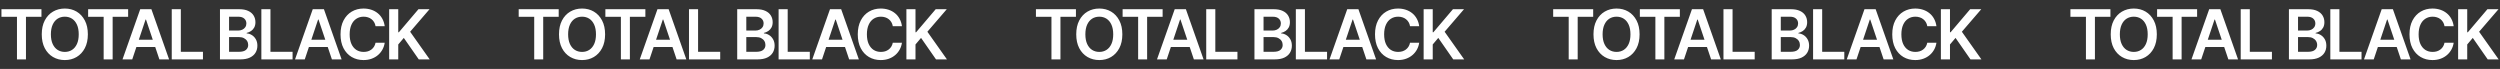 <?xml version="1.0" encoding="UTF-8"?> <svg xmlns="http://www.w3.org/2000/svg" width="1305" height="36" viewBox="0 0 1305 36" fill="none"><rect x="0" y="0" width="1305" height="36" fill="#333333" stroke="none"/><path d="M0.756 8.781V4.809H21.639V8.781H13.553V31H8.859V8.781H0.756ZM33.839 31.352C31.553 31.352 29.497 30.818 27.669 29.752C25.852 28.686 24.417 27.15 23.362 25.146C22.319 23.143 21.798 20.734 21.798 17.922C21.798 15.098 22.319 12.684 23.362 10.68C24.417 8.664 25.852 7.123 27.669 6.057C29.497 4.99 31.553 4.457 33.839 4.457C36.136 4.457 38.186 4.99 39.991 6.057C41.796 7.123 43.225 8.664 44.28 10.68C45.335 12.684 45.862 15.098 45.862 17.922C45.862 20.734 45.335 23.143 44.28 25.146C43.225 27.15 41.796 28.686 39.991 29.752C38.186 30.818 36.136 31.352 33.839 31.352ZM33.839 27.098C35.257 27.098 36.511 26.746 37.6 26.043C38.69 25.34 39.546 24.309 40.167 22.949C40.788 21.578 41.098 19.902 41.098 17.922C41.098 15.93 40.788 14.248 40.167 12.877C39.546 11.506 38.69 10.469 37.6 9.766C36.511 9.062 35.257 8.711 33.839 8.711C32.421 8.711 31.161 9.062 30.059 9.766C28.97 10.469 28.114 11.506 27.493 12.877C26.872 14.248 26.561 15.93 26.561 17.922C26.561 19.902 26.872 21.578 27.493 22.949C28.114 24.309 28.97 25.34 30.059 26.043C31.161 26.746 32.421 27.098 33.839 27.098ZM46.003 8.781V4.809H66.886V8.781H58.8V31H54.107V8.781H46.003ZM69.031 31H63.951L73.197 4.809H79.033L88.262 31H83.199L76.203 10.188H75.992L69.031 31ZM69.207 20.734H83.006V24.531H69.207V20.734ZM89.651 31V4.809H94.397V27.027H105.946V31H89.651ZM114.825 31V4.809H124.879C126.766 4.809 128.336 5.107 129.59 5.705C130.844 6.291 131.782 7.1 132.403 8.131C133.024 9.15 133.334 10.305 133.334 11.594C133.334 12.66 133.129 13.574 132.719 14.336C132.321 15.086 131.776 15.695 131.084 16.164C130.393 16.633 129.619 16.973 128.764 17.184V17.447C129.701 17.482 130.592 17.764 131.436 18.291C132.291 18.807 132.989 19.533 133.528 20.471C134.078 21.408 134.354 22.539 134.354 23.863C134.354 25.223 134.026 26.441 133.369 27.52C132.725 28.586 131.741 29.436 130.416 30.068C129.104 30.689 127.446 31 125.442 31H114.825ZM119.571 27.045H124.668C126.391 27.045 127.633 26.711 128.395 26.043C129.168 25.375 129.555 24.525 129.555 23.494C129.555 22.709 129.362 22.006 128.975 21.385C128.588 20.764 128.037 20.271 127.323 19.908C126.619 19.545 125.787 19.363 124.826 19.363H119.571V27.045ZM119.571 15.953H124.282C125.09 15.953 125.823 15.801 126.479 15.496C127.135 15.191 127.651 14.764 128.026 14.213C128.412 13.65 128.606 12.988 128.606 12.227C128.606 11.219 128.248 10.387 127.534 9.73C126.819 9.062 125.77 8.729 124.387 8.729H119.571V15.953ZM136.429 31V4.809H141.175V27.027H152.724V31H136.429ZM159.088 31H154.008L163.254 4.809H169.09L178.318 31H173.256L166.26 10.188H166.049L159.088 31ZM159.263 20.734H173.062V24.531H159.263V20.734ZM189.745 31.352C187.448 31.352 185.391 30.818 183.575 29.752C181.77 28.686 180.346 27.15 179.303 25.146C178.272 23.143 177.756 20.734 177.756 17.922C177.756 15.098 178.278 12.684 179.321 10.68C180.375 8.664 181.805 7.123 183.61 6.057C185.426 4.99 187.471 4.457 189.745 4.457C191.186 4.457 192.534 4.662 193.788 5.072C195.053 5.482 196.178 6.086 197.163 6.883C198.147 7.668 198.95 8.635 199.571 9.783C200.204 10.92 200.62 12.215 200.819 13.668H196.038C195.909 12.871 195.657 12.168 195.282 11.559C194.918 10.949 194.461 10.434 193.911 10.012C193.372 9.578 192.756 9.256 192.065 9.045C191.374 8.822 190.629 8.711 189.833 8.711C188.403 8.711 187.137 9.068 186.036 9.783C184.934 10.486 184.073 11.529 183.452 12.912C182.831 14.283 182.52 15.953 182.52 17.922C182.52 19.914 182.831 21.596 183.452 22.967C184.084 24.326 184.946 25.357 186.036 26.061C187.137 26.752 188.397 27.098 189.815 27.098C190.6 27.098 191.333 26.998 192.012 26.799C192.692 26.588 193.307 26.277 193.858 25.867C194.42 25.445 194.883 24.941 195.247 24.355C195.622 23.758 195.885 23.072 196.038 22.299H200.819C200.643 23.553 200.256 24.73 199.659 25.832C199.073 26.922 198.299 27.883 197.338 28.715C196.389 29.535 195.276 30.18 193.999 30.648C192.721 31.117 191.303 31.352 189.745 31.352ZM203.14 31V4.809H207.886V16.85H208.202L218.433 4.809H224.216L214.091 16.568L224.304 31H218.591L210.786 19.785L207.886 23.213V31H203.14Z" fill="white"></path><path d="M270.756 8.781V4.809H291.639V8.781H283.553V31H278.859V8.781H270.756ZM303.839 31.352C301.553 31.352 299.497 30.818 297.669 29.752C295.852 28.686 294.417 27.15 293.362 25.146C292.319 23.143 291.798 20.734 291.798 17.922C291.798 15.098 292.319 12.684 293.362 10.68C294.417 8.664 295.852 7.123 297.669 6.057C299.497 4.99 301.553 4.457 303.839 4.457C306.135 4.457 308.186 4.99 309.991 6.057C311.796 7.123 313.225 8.664 314.28 10.68C315.335 12.684 315.862 15.098 315.862 17.922C315.862 20.734 315.335 23.143 314.28 25.146C313.225 27.15 311.796 28.686 309.991 29.752C308.186 30.818 306.135 31.352 303.839 31.352ZM303.839 27.098C305.257 27.098 306.51 26.746 307.6 26.043C308.69 25.34 309.546 24.309 310.167 22.949C310.788 21.578 311.098 19.902 311.098 17.922C311.098 15.93 310.788 14.248 310.167 12.877C309.546 11.506 308.69 10.469 307.6 9.766C306.51 9.062 305.257 8.711 303.839 8.711C302.421 8.711 301.161 9.062 300.059 9.766C298.969 10.469 298.114 11.506 297.493 12.877C296.872 14.248 296.561 15.93 296.561 17.922C296.561 19.902 296.872 21.578 297.493 22.949C298.114 24.309 298.969 25.34 300.059 26.043C301.161 26.746 302.421 27.098 303.839 27.098ZM316.003 8.781V4.809H336.886V8.781H328.8V31H324.107V8.781H316.003ZM339.031 31H333.951L343.197 4.809H349.033L358.262 31H353.199L346.203 10.188H345.992L339.031 31ZM339.207 20.734H353.006V24.531H339.207V20.734ZM359.651 31V4.809H364.397V27.027H375.946V31H359.651ZM384.825 31V4.809H394.879C396.766 4.809 398.336 5.107 399.59 5.705C400.844 6.291 401.782 7.1 402.403 8.131C403.024 9.15 403.334 10.305 403.334 11.594C403.334 12.66 403.129 13.574 402.719 14.336C402.321 15.086 401.776 15.695 401.084 16.164C400.393 16.633 399.619 16.973 398.764 17.184V17.447C399.701 17.482 400.592 17.764 401.436 18.291C402.291 18.807 402.989 19.533 403.528 20.471C404.078 21.408 404.354 22.539 404.354 23.863C404.354 25.223 404.026 26.441 403.369 27.52C402.725 28.586 401.741 29.436 400.416 30.068C399.104 30.689 397.446 31 395.442 31H384.825ZM389.571 27.045H394.668C396.391 27.045 397.633 26.711 398.395 26.043C399.168 25.375 399.555 24.525 399.555 23.494C399.555 22.709 399.362 22.006 398.975 21.385C398.588 20.764 398.037 20.271 397.323 19.908C396.619 19.545 395.787 19.363 394.826 19.363H389.571V27.045ZM389.571 15.953H394.282C395.09 15.953 395.823 15.801 396.479 15.496C397.135 15.191 397.651 14.764 398.026 14.213C398.412 13.65 398.606 12.988 398.606 12.227C398.606 11.219 398.248 10.387 397.534 9.73C396.819 9.062 395.77 8.729 394.387 8.729H389.571V15.953ZM406.429 31V4.809H411.175V27.027H422.724V31H406.429ZM429.088 31H424.008L433.254 4.809H439.09L448.318 31H443.256L436.26 10.188H436.049L429.088 31ZM429.263 20.734H443.062V24.531H429.263V20.734ZM459.745 31.352C457.448 31.352 455.391 30.818 453.575 29.752C451.77 28.686 450.346 27.15 449.303 25.146C448.272 23.143 447.756 20.734 447.756 17.922C447.756 15.098 448.278 12.684 449.321 10.68C450.375 8.664 451.805 7.123 453.61 6.057C455.426 4.99 457.471 4.457 459.745 4.457C461.186 4.457 462.534 4.662 463.788 5.072C465.053 5.482 466.178 6.086 467.163 6.883C468.147 7.668 468.95 8.635 469.571 9.783C470.204 10.92 470.62 12.215 470.819 13.668H466.038C465.909 12.871 465.657 12.168 465.282 11.559C464.918 10.949 464.461 10.434 463.911 10.012C463.372 9.578 462.756 9.256 462.065 9.045C461.374 8.822 460.629 8.711 459.833 8.711C458.403 8.711 457.137 9.068 456.036 9.783C454.934 10.486 454.073 11.529 453.452 12.912C452.831 14.283 452.52 15.953 452.52 17.922C452.52 19.914 452.831 21.596 453.452 22.967C454.084 24.326 454.946 25.357 456.036 26.061C457.137 26.752 458.397 27.098 459.815 27.098C460.6 27.098 461.333 26.998 462.012 26.799C462.692 26.588 463.307 26.277 463.858 25.867C464.42 25.445 464.883 24.941 465.247 24.355C465.622 23.758 465.885 23.072 466.038 22.299H470.819C470.643 23.553 470.256 24.73 469.659 25.832C469.073 26.922 468.299 27.883 467.338 28.715C466.389 29.535 465.276 30.18 463.999 30.648C462.721 31.117 461.303 31.352 459.745 31.352ZM473.14 31V4.809H477.886V16.85H478.202L488.433 4.809H494.216L484.091 16.568L494.304 31H488.591L480.786 19.785L477.886 23.213V31H473.14Z" fill="white"></path><path d="M540.756 8.781V4.809H561.639V8.781H553.553V31H548.859V8.781H540.756ZM573.839 31.352C571.553 31.352 569.497 30.818 567.669 29.752C565.852 28.686 564.417 27.15 563.362 25.146C562.319 23.143 561.798 20.734 561.798 17.922C561.798 15.098 562.319 12.684 563.362 10.68C564.417 8.664 565.852 7.123 567.669 6.057C569.497 4.99 571.553 4.457 573.839 4.457C576.135 4.457 578.186 4.99 579.991 6.057C581.796 7.123 583.225 8.664 584.28 10.68C585.335 12.684 585.862 15.098 585.862 17.922C585.862 20.734 585.335 23.143 584.28 25.146C583.225 27.15 581.796 28.686 579.991 29.752C578.186 30.818 576.135 31.352 573.839 31.352ZM573.839 27.098C575.257 27.098 576.51 26.746 577.6 26.043C578.69 25.34 579.546 24.309 580.167 22.949C580.788 21.578 581.098 19.902 581.098 17.922C581.098 15.93 580.788 14.248 580.167 12.877C579.546 11.506 578.69 10.469 577.6 9.766C576.51 9.062 575.257 8.711 573.839 8.711C572.421 8.711 571.161 9.062 570.059 9.766C568.969 10.469 568.114 11.506 567.493 12.877C566.872 14.248 566.561 15.93 566.561 17.922C566.561 19.902 566.872 21.578 567.493 22.949C568.114 24.309 568.969 25.34 570.059 26.043C571.161 26.746 572.421 27.098 573.839 27.098ZM586.003 8.781V4.809H606.886V8.781H598.8V31H594.107V8.781H586.003ZM609.031 31H603.951L613.197 4.809H619.033L628.262 31H623.199L616.203 10.188H615.992L609.031 31ZM609.207 20.734H623.006V24.531H609.207V20.734ZM629.651 31V4.809H634.397V27.027H645.946V31H629.651ZM654.825 31V4.809H664.879C666.766 4.809 668.336 5.107 669.59 5.705C670.844 6.291 671.782 7.1 672.403 8.131C673.024 9.15 673.334 10.305 673.334 11.594C673.334 12.66 673.129 13.574 672.719 14.336C672.321 15.086 671.776 15.695 671.084 16.164C670.393 16.633 669.619 16.973 668.764 17.184V17.447C669.701 17.482 670.592 17.764 671.436 18.291C672.291 18.807 672.989 19.533 673.528 20.471C674.078 21.408 674.354 22.539 674.354 23.863C674.354 25.223 674.026 26.441 673.369 27.52C672.725 28.586 671.741 29.436 670.416 30.068C669.104 30.689 667.446 31 665.442 31H654.825ZM659.571 27.045H664.668C666.391 27.045 667.633 26.711 668.395 26.043C669.168 25.375 669.555 24.525 669.555 23.494C669.555 22.709 669.362 22.006 668.975 21.385C668.588 20.764 668.037 20.271 667.323 19.908C666.619 19.545 665.787 19.363 664.826 19.363H659.571V27.045ZM659.571 15.953H664.282C665.09 15.953 665.823 15.801 666.479 15.496C667.135 15.191 667.651 14.764 668.026 14.213C668.412 13.65 668.606 12.988 668.606 12.227C668.606 11.219 668.248 10.387 667.534 9.73C666.819 9.062 665.77 8.729 664.387 8.729H659.571V15.953ZM676.429 31V4.809H681.175V27.027H692.724V31H676.429ZM699.088 31H694.008L703.254 4.809H709.09L718.318 31H713.256L706.26 10.188H706.049L699.088 31ZM699.263 20.734H713.062V24.531H699.263V20.734ZM729.745 31.352C727.448 31.352 725.391 30.818 723.575 29.752C721.77 28.686 720.346 27.15 719.303 25.146C718.272 23.143 717.756 20.734 717.756 17.922C717.756 15.098 718.278 12.684 719.321 10.68C720.375 8.664 721.805 7.123 723.61 6.057C725.426 4.99 727.471 4.457 729.745 4.457C731.186 4.457 732.534 4.662 733.788 5.072C735.053 5.482 736.178 6.086 737.163 6.883C738.147 7.668 738.95 8.635 739.571 9.783C740.204 10.92 740.62 12.215 740.819 13.668H736.038C735.909 12.871 735.657 12.168 735.282 11.559C734.918 10.949 734.461 10.434 733.911 10.012C733.372 9.578 732.756 9.256 732.065 9.045C731.374 8.822 730.629 8.711 729.833 8.711C728.403 8.711 727.137 9.068 726.036 9.783C724.934 10.486 724.073 11.529 723.452 12.912C722.831 14.283 722.52 15.953 722.52 17.922C722.52 19.914 722.831 21.596 723.452 22.967C724.084 24.326 724.946 25.357 726.036 26.061C727.137 26.752 728.397 27.098 729.815 27.098C730.6 27.098 731.333 26.998 732.012 26.799C732.692 26.588 733.307 26.277 733.858 25.867C734.42 25.445 734.883 24.941 735.247 24.355C735.622 23.758 735.885 23.072 736.038 22.299H740.819C740.643 23.553 740.256 24.73 739.659 25.832C739.073 26.922 738.299 27.883 737.338 28.715C736.389 29.535 735.276 30.18 733.999 30.648C732.721 31.117 731.303 31.352 729.745 31.352ZM743.14 31V4.809H747.886V16.85H748.202L758.433 4.809H764.216L754.091 16.568L764.304 31H758.591L750.786 19.785L747.886 23.213V31H743.14Z" fill="white"></path><path d="M810.756 8.781V4.809H831.639V8.781H823.553V31H818.859V8.781H810.756ZM843.839 31.352C841.553 31.352 839.497 30.818 837.669 29.752C835.852 28.686 834.417 27.15 833.362 25.146C832.319 23.143 831.798 20.734 831.798 17.922C831.798 15.098 832.319 12.684 833.362 10.68C834.417 8.664 835.852 7.123 837.669 6.057C839.497 4.99 841.553 4.457 843.839 4.457C846.135 4.457 848.186 4.99 849.991 6.057C851.796 7.123 853.225 8.664 854.28 10.68C855.335 12.684 855.862 15.098 855.862 17.922C855.862 20.734 855.335 23.143 854.28 25.146C853.225 27.15 851.796 28.686 849.991 29.752C848.186 30.818 846.135 31.352 843.839 31.352ZM843.839 27.098C845.257 27.098 846.51 26.746 847.6 26.043C848.69 25.34 849.546 24.309 850.167 22.949C850.788 21.578 851.098 19.902 851.098 17.922C851.098 15.93 850.788 14.248 850.167 12.877C849.546 11.506 848.69 10.469 847.6 9.766C846.51 9.062 845.257 8.711 843.839 8.711C842.421 8.711 841.161 9.062 840.059 9.766C838.969 10.469 838.114 11.506 837.493 12.877C836.872 14.248 836.561 15.93 836.561 17.922C836.561 19.902 836.872 21.578 837.493 22.949C838.114 24.309 838.969 25.34 840.059 26.043C841.161 26.746 842.421 27.098 843.839 27.098ZM856.003 8.781V4.809H876.886V8.781H868.8V31H864.107V8.781H856.003ZM879.031 31H873.951L883.197 4.809H889.033L898.262 31H893.199L886.203 10.188H885.992L879.031 31ZM879.207 20.734H893.006V24.531H879.207V20.734ZM899.651 31V4.809H904.397V27.027H915.946V31H899.651ZM924.825 31V4.809H934.879C936.766 4.809 938.336 5.107 939.59 5.705C940.844 6.291 941.782 7.1 942.403 8.131C943.024 9.15 943.334 10.305 943.334 11.594C943.334 12.66 943.129 13.574 942.719 14.336C942.321 15.086 941.776 15.695 941.084 16.164C940.393 16.633 939.619 16.973 938.764 17.184V17.447C939.701 17.482 940.592 17.764 941.436 18.291C942.291 18.807 942.989 19.533 943.528 20.471C944.078 21.408 944.354 22.539 944.354 23.863C944.354 25.223 944.026 26.441 943.369 27.52C942.725 28.586 941.741 29.436 940.416 30.068C939.104 30.689 937.446 31 935.442 31H924.825ZM929.571 27.045H934.668C936.391 27.045 937.633 26.711 938.395 26.043C939.168 25.375 939.555 24.525 939.555 23.494C939.555 22.709 939.362 22.006 938.975 21.385C938.588 20.764 938.037 20.271 937.323 19.908C936.619 19.545 935.787 19.363 934.826 19.363H929.571V27.045ZM929.571 15.953H934.282C935.09 15.953 935.823 15.801 936.479 15.496C937.135 15.191 937.651 14.764 938.026 14.213C938.412 13.65 938.606 12.988 938.606 12.227C938.606 11.219 938.248 10.387 937.534 9.73C936.819 9.062 935.77 8.729 934.387 8.729H929.571V15.953ZM946.429 31V4.809H951.175V27.027H962.724V31H946.429ZM969.088 31H964.008L973.254 4.809H979.09L988.318 31H983.256L976.26 10.188H976.049L969.088 31ZM969.263 20.734H983.062V24.531H969.263V20.734ZM999.745 31.352C997.448 31.352 995.391 30.818 993.575 29.752C991.77 28.686 990.346 27.15 989.303 25.146C988.272 23.143 987.756 20.734 987.756 17.922C987.756 15.098 988.278 12.684 989.321 10.68C990.375 8.664 991.805 7.123 993.61 6.057C995.426 4.99 997.471 4.457 999.745 4.457C1001.19 4.457 1002.53 4.662 1003.79 5.072C1005.05 5.482 1006.18 6.086 1007.16 6.883C1008.15 7.668 1008.95 8.635 1009.57 9.783C1010.2 10.92 1010.62 12.215 1010.82 13.668H1006.04C1005.91 12.871 1005.66 12.168 1005.28 11.559C1004.92 10.949 1004.46 10.434 1003.91 10.012C1003.37 9.578 1002.76 9.256 1002.06 9.045C1001.37 8.822 1000.63 8.711 999.833 8.711C998.403 8.711 997.137 9.068 996.036 9.783C994.934 10.486 994.073 11.529 993.452 12.912C992.831 14.283 992.52 15.953 992.52 17.922C992.52 19.914 992.831 21.596 993.452 22.967C994.084 24.326 994.946 25.357 996.036 26.061C997.137 26.752 998.397 27.098 999.815 27.098C1000.6 27.098 1001.33 26.998 1002.01 26.799C1002.69 26.588 1003.31 26.277 1003.86 25.867C1004.42 25.445 1004.88 24.941 1005.25 24.355C1005.62 23.758 1005.89 23.072 1006.04 22.299H1010.82C1010.64 23.553 1010.26 24.73 1009.66 25.832C1009.07 26.922 1008.3 27.883 1007.34 28.715C1006.39 29.535 1005.28 30.18 1004 30.648C1002.72 31.117 1001.3 31.352 999.745 31.352ZM1013.14 31V4.809H1017.89V16.85H1018.2L1028.43 4.809H1034.22L1024.09 16.568L1034.3 31H1028.59L1020.79 19.785L1017.89 23.213V31H1013.14Z" fill="white"></path><path d="M1080.76 8.781V4.809H1101.64V8.781H1093.55V31H1088.86V8.781H1080.76ZM1113.84 31.352C1111.55 31.352 1109.5 30.818 1107.67 29.752C1105.85 28.686 1104.42 27.15 1103.36 25.146C1102.32 23.143 1101.8 20.734 1101.8 17.922C1101.8 15.098 1102.32 12.684 1103.36 10.68C1104.42 8.664 1105.85 7.123 1107.67 6.057C1109.5 4.99 1111.55 4.457 1113.84 4.457C1116.14 4.457 1118.19 4.99 1119.99 6.057C1121.8 7.123 1123.23 8.664 1124.28 10.68C1125.33 12.684 1125.86 15.098 1125.86 17.922C1125.86 20.734 1125.33 23.143 1124.28 25.146C1123.23 27.15 1121.8 28.686 1119.99 29.752C1118.19 30.818 1116.14 31.352 1113.84 31.352ZM1113.84 27.098C1115.26 27.098 1116.51 26.746 1117.6 26.043C1118.69 25.34 1119.55 24.309 1120.17 22.949C1120.79 21.578 1121.1 19.902 1121.1 17.922C1121.1 15.93 1120.79 14.248 1120.17 12.877C1119.55 11.506 1118.69 10.469 1117.6 9.766C1116.51 9.062 1115.26 8.711 1113.84 8.711C1112.42 8.711 1111.16 9.062 1110.06 9.766C1108.97 10.469 1108.11 11.506 1107.49 12.877C1106.87 14.248 1106.56 15.93 1106.56 17.922C1106.56 19.902 1106.87 21.578 1107.49 22.949C1108.11 24.309 1108.97 25.34 1110.06 26.043C1111.16 26.746 1112.42 27.098 1113.84 27.098ZM1126 8.781V4.809H1146.89V8.781H1138.8V31H1134.11V8.781H1126ZM1149.03 31H1143.95L1153.2 4.809H1159.03L1168.26 31H1163.2L1156.2 10.188H1155.99L1149.03 31ZM1149.21 20.734H1163.01V24.531H1149.21V20.734ZM1169.65 31V4.809H1174.4V27.027H1185.95V31H1169.65ZM1194.82 31V4.809H1204.88C1206.77 4.809 1208.34 5.107 1209.59 5.705C1210.84 6.291 1211.78 7.1 1212.4 8.131C1213.02 9.15 1213.33 10.305 1213.33 11.594C1213.33 12.66 1213.13 13.574 1212.72 14.336C1212.32 15.086 1211.78 15.695 1211.08 16.164C1210.39 16.633 1209.62 16.973 1208.76 17.184V17.447C1209.7 17.482 1210.59 17.764 1211.44 18.291C1212.29 18.807 1212.99 19.533 1213.53 20.471C1214.08 21.408 1214.35 22.539 1214.35 23.863C1214.35 25.223 1214.03 26.441 1213.37 27.52C1212.72 28.586 1211.74 29.436 1210.42 30.068C1209.1 30.689 1207.45 31 1205.44 31H1194.82ZM1199.57 27.045H1204.67C1206.39 27.045 1207.63 26.711 1208.39 26.043C1209.17 25.375 1209.56 24.525 1209.56 23.494C1209.56 22.709 1209.36 22.006 1208.97 21.385C1208.59 20.764 1208.04 20.271 1207.32 19.908C1206.62 19.545 1205.79 19.363 1204.83 19.363H1199.57V27.045ZM1199.57 15.953H1204.28C1205.09 15.953 1205.82 15.801 1206.48 15.496C1207.14 15.191 1207.65 14.764 1208.03 14.213C1208.41 13.65 1208.61 12.988 1208.61 12.227C1208.61 11.219 1208.25 10.387 1207.53 9.73C1206.82 9.062 1205.77 8.729 1204.39 8.729H1199.57V15.953ZM1216.43 31V4.809H1221.17V27.027H1232.72V31H1216.43ZM1239.09 31H1234.01L1243.25 4.809H1249.09L1258.32 31H1253.26L1246.26 10.188H1246.05L1239.09 31ZM1239.26 20.734H1253.06V24.531H1239.26V20.734ZM1269.74 31.352C1267.45 31.352 1265.39 30.818 1263.57 29.752C1261.77 28.686 1260.35 27.15 1259.3 25.146C1258.27 23.143 1257.76 20.734 1257.76 17.922C1257.76 15.098 1258.28 12.684 1259.32 10.68C1260.38 8.664 1261.81 7.123 1263.61 6.057C1265.43 4.99 1267.47 4.457 1269.74 4.457C1271.19 4.457 1272.53 4.662 1273.79 5.072C1275.05 5.482 1276.18 6.086 1277.16 6.883C1278.15 7.668 1278.95 8.635 1279.57 9.783C1280.2 10.92 1280.62 12.215 1280.82 13.668H1276.04C1275.91 12.871 1275.66 12.168 1275.28 11.559C1274.92 10.949 1274.46 10.434 1273.91 10.012C1273.37 9.578 1272.76 9.256 1272.06 9.045C1271.37 8.822 1270.63 8.711 1269.83 8.711C1268.4 8.711 1267.14 9.068 1266.04 9.783C1264.93 10.486 1264.07 11.529 1263.45 12.912C1262.83 14.283 1262.52 15.953 1262.52 17.922C1262.52 19.914 1262.83 21.596 1263.45 22.967C1264.08 24.326 1264.95 25.357 1266.04 26.061C1267.14 26.752 1268.4 27.098 1269.81 27.098C1270.6 27.098 1271.33 26.998 1272.01 26.799C1272.69 26.588 1273.31 26.277 1273.86 25.867C1274.42 25.445 1274.88 24.941 1275.25 24.355C1275.62 23.758 1275.89 23.072 1276.04 22.299H1280.82C1280.64 23.553 1280.26 24.73 1279.66 25.832C1279.07 26.922 1278.3 27.883 1277.34 28.715C1276.39 29.535 1275.28 30.18 1274 30.648C1272.72 31.117 1271.3 31.352 1269.74 31.352ZM1283.14 31V4.809H1287.89V16.85H1288.2L1298.43 4.809H1304.22L1294.09 16.568L1304.3 31H1298.59L1290.79 19.785L1287.89 23.213V31H1283.14Z" fill="white"></path></svg> 